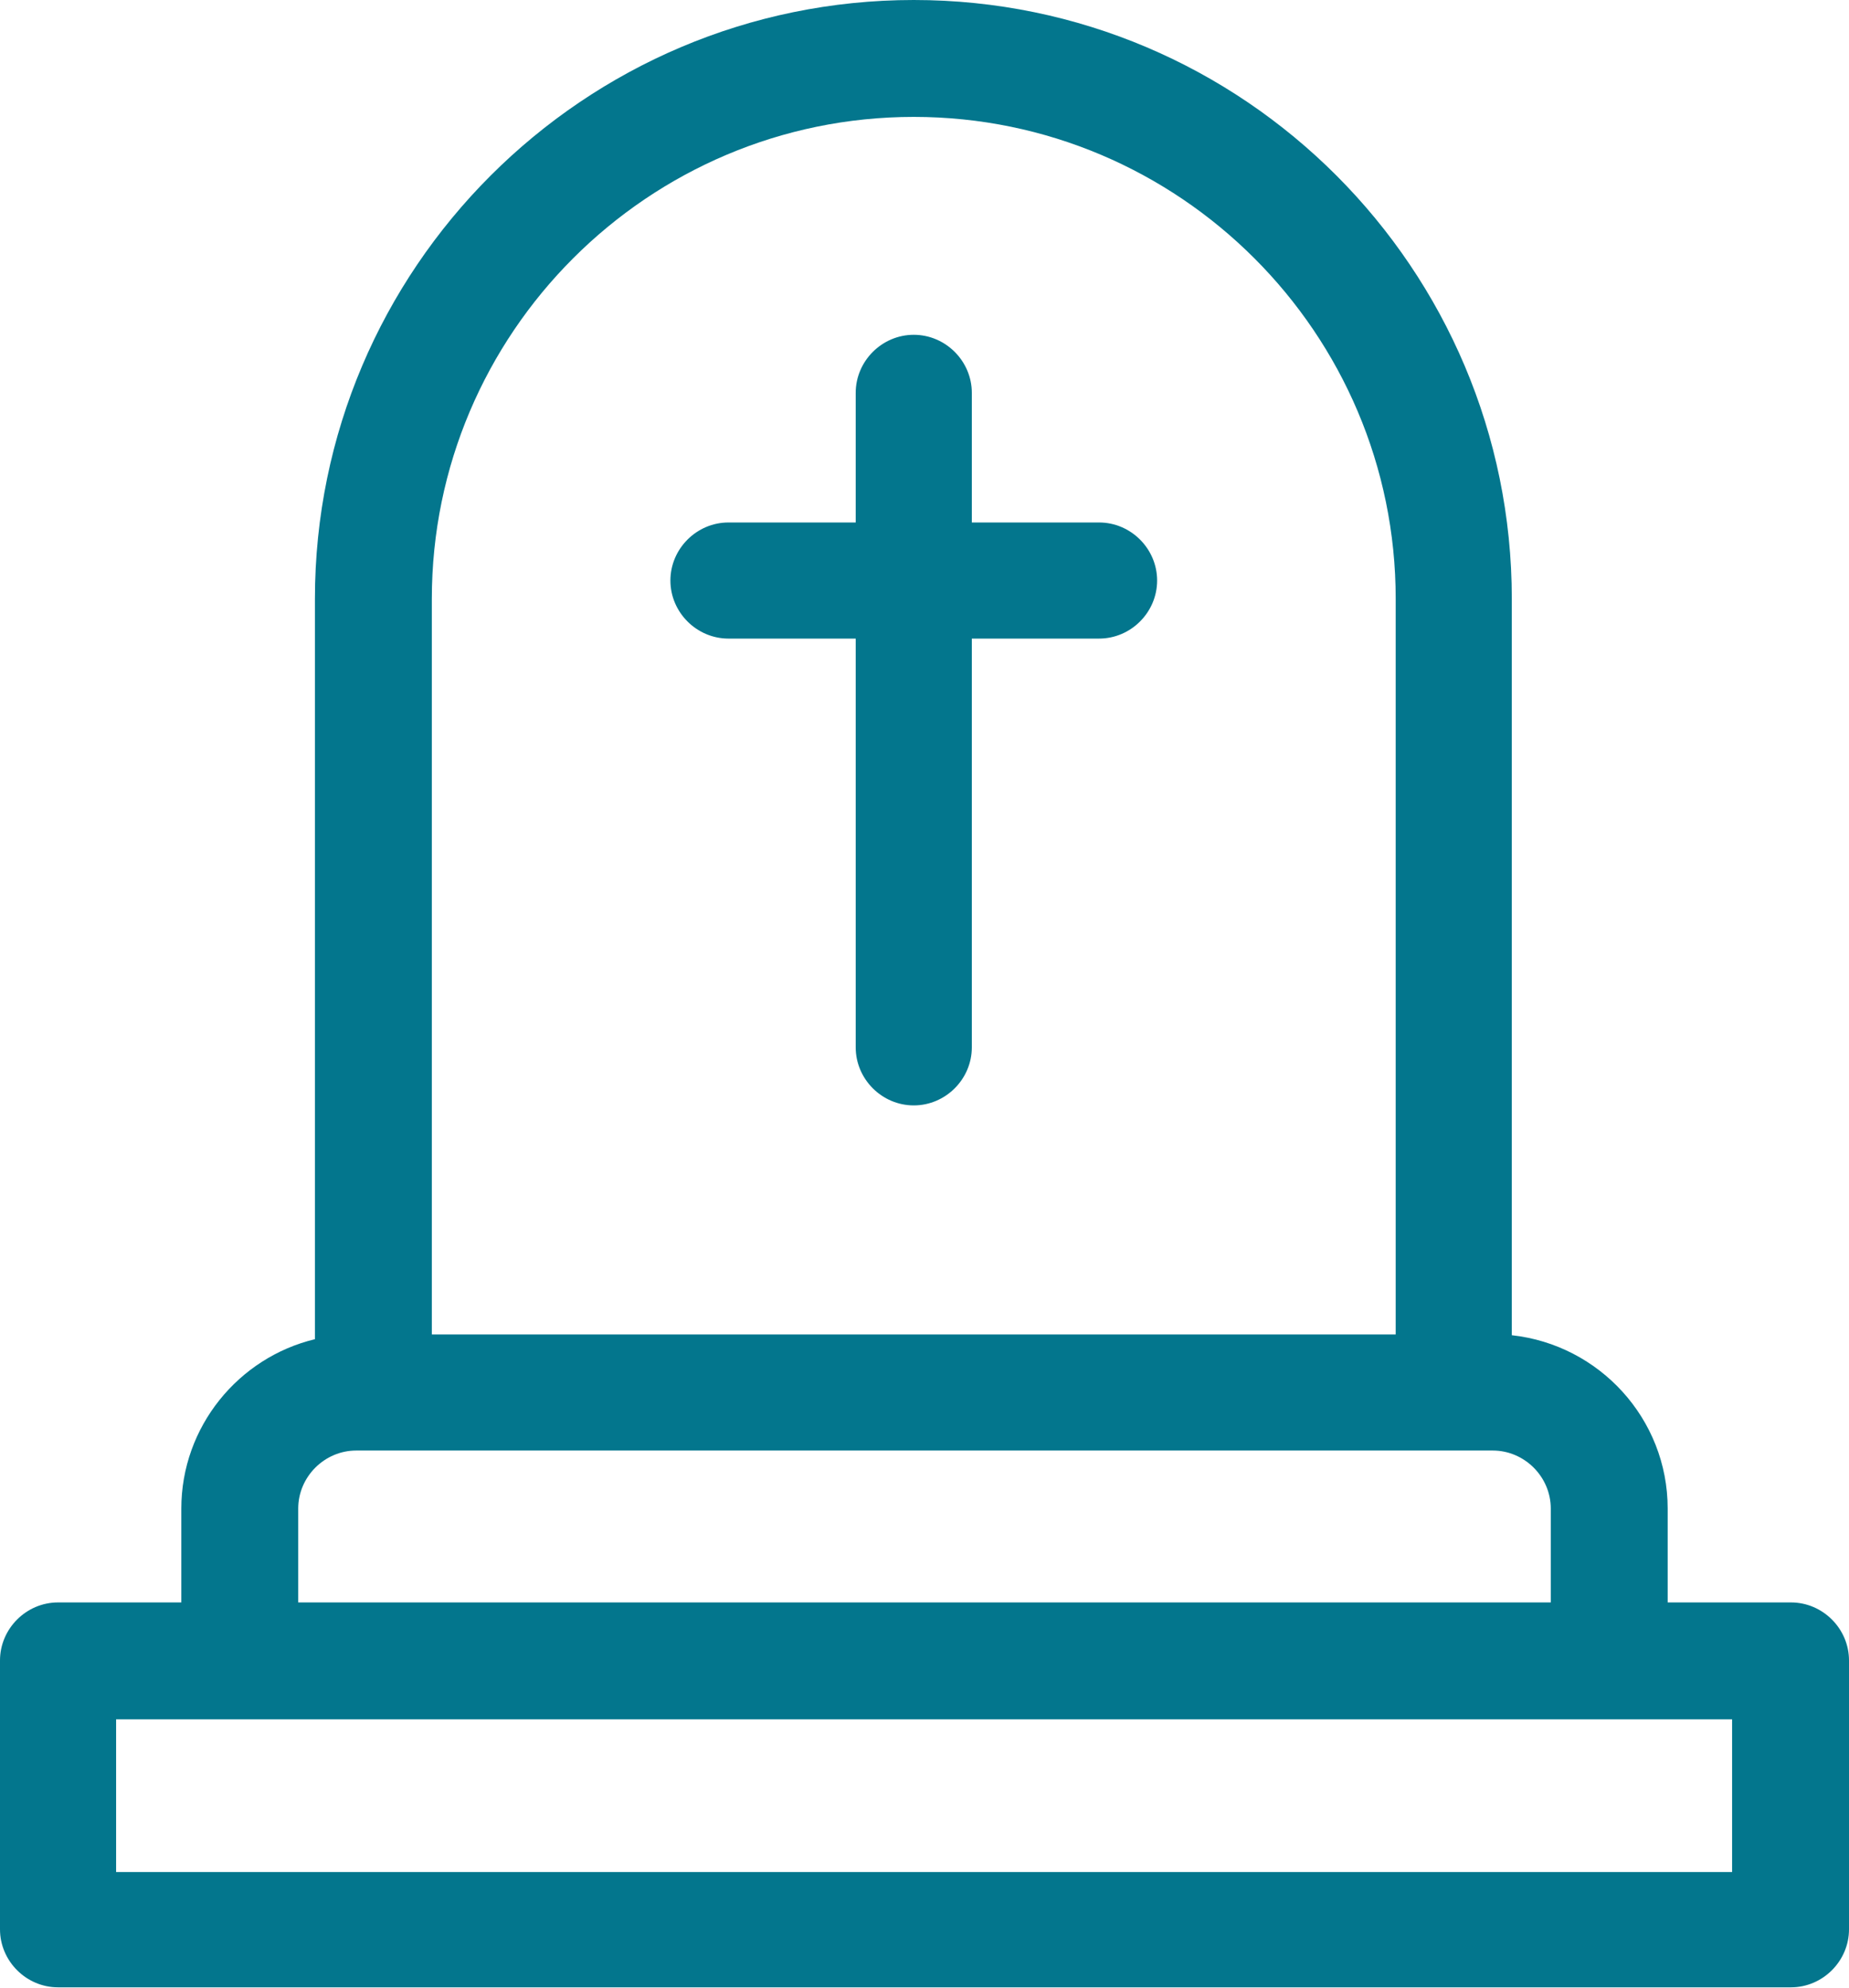 <?xml version="1.0" encoding="UTF-8"?>
<svg xmlns="http://www.w3.org/2000/svg" version="1.1" viewBox="0 0 232.5 250">
  <defs>
    <style>
      .cls-1 {
        fill: #03768d;
      }
    </style>
  </defs>
  <!-- Generator: Adobe Illustrator 28.7.9, SVG Export Plug-In . SVG Version: 1.2.0 Build 218)  -->
  <g>
    <g id="Capa_1">
      <g>
        <path class="cls-1" d="M138.2,65.7h-16v-16.3c0-4-3.3-7.3-7.3-7.3s-7.3,3.3-7.3,7.3v16.3h-16c-4,0-7.3,3.3-7.3,7.3s3.3,7.3,7.3,7.3h16v51.4c0,4,3.3,7.3,7.3,7.3s7.3-3.3,7.3-7.3v-51.4h16c4,0,7.3-3.3,7.3-7.3s-3.3-7.3-7.3-7.3h0Z"/>
        <path class="cls-1" d="M225.2,201.5h-15.5v-11.8c0-11.3-8.6-20.6-19.6-21.8v-92.6C190.1,33.8,156.4,0,114.9,0S39.6,33.8,39.6,75.3v93.1c-9.6,2.3-16.8,11-16.8,21.3v11.8H7.3c-4,0-7.3,3.3-7.3,7.3v33.8c0,4,3.3,7.3,7.3,7.3h217.9c4,0,7.3-3.3,7.3-7.3v-33.8c0-4-3.3-7.3-7.3-7.3h0ZM54.3,75.3c0-33.4,27.2-60.6,60.6-60.6s60.6,27.2,60.6,60.6v92.5H54.3v-92.5ZM37.5,189.7c0-4,3.3-7.3,7.3-7.3h142.9c4,0,7.3,3.3,7.3,7.3v11.8H37.5v-11.8ZM217.9,235.4H14.6v-19.2h203.2v19.2Z"/>
      </g>
    </g>
  </g>
</svg>